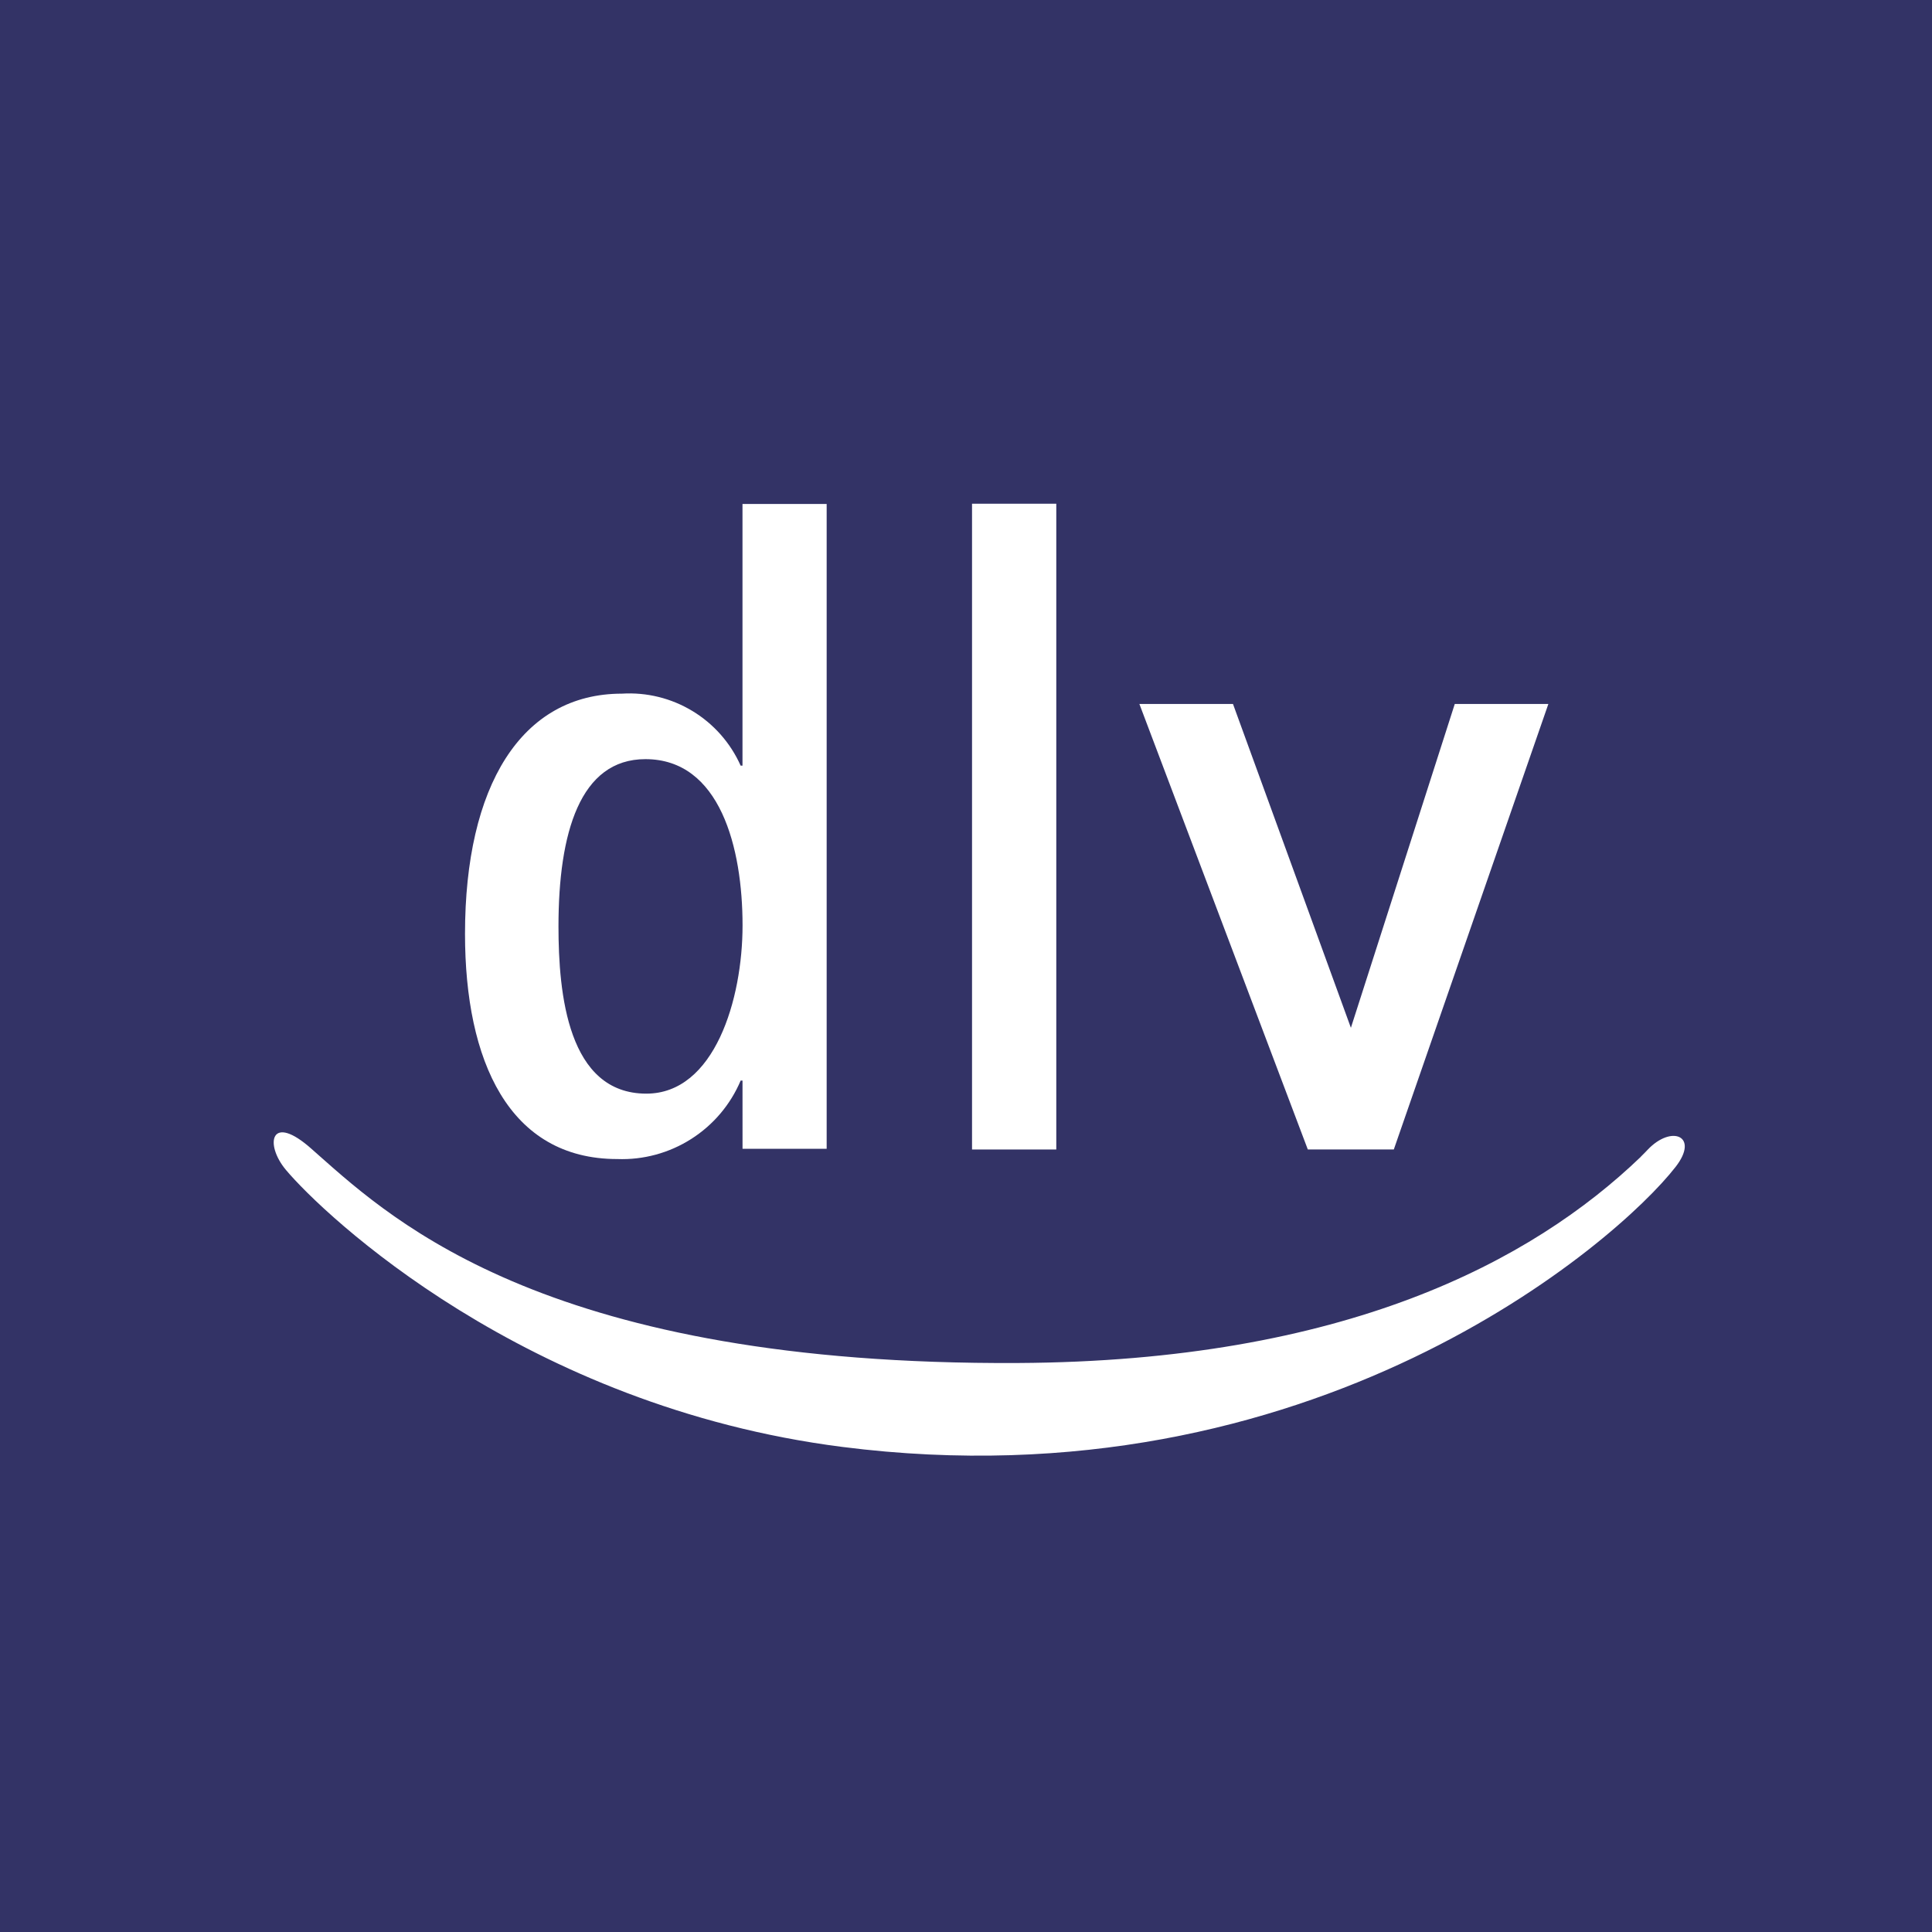 <svg width="90" height="90" viewBox="0 0 90 90" fill="none" xmlns="http://www.w3.org/2000/svg">
<rect x="0" y="0" width="90" height="90" fill="#808080" stroke="none"/>
<g clip-path="url(#clip0_38_77)">
<path d="M90 0H0V90H90V0Z" fill="#333366"/>
<path d="M49.206 23.465H45.281V53.548H49.206V23.465Z" fill="white"/>
<path d="M60.923 53.547L53.077 32.793H57.437L62.93 47.879L67.769 32.793H72.129L64.929 53.547H60.923Z" fill="white"/>
<path d="M76.435 53.884C76.574 53.748 76.676 53.643 76.759 53.554C77.876 52.382 79.17 52.922 78.059 54.354C75.312 57.896 61.136 70.191 39.237 67.403C24.437 65.516 15.063 56.574 13.323 54.503C12.309 53.297 12.597 51.798 14.54 53.544C14.64 53.63 14.734 53.713 14.831 53.802C18.398 56.959 25.698 63.608 47.417 63.494C62.617 63.414 71.353 58.771 76.436 53.888" fill="white"/>
<path d="M26.016 43.155C26.016 38.801 27.016 35.364 30.065 35.364C33.549 35.364 34.591 39.499 34.591 43.111C34.591 46.551 33.286 50.946 30.109 50.946C26.45 50.946 26.016 46.29 26.016 43.155ZM34.59 53.515H38.509V23.477H34.588V35.667H34.502C34.032 34.611 33.25 33.724 32.262 33.125C31.274 32.525 30.127 32.242 28.973 32.313C24.273 32.313 21.662 36.623 21.662 43.502C21.662 49.422 23.707 53.993 28.755 53.993C29.971 54.038 31.172 53.712 32.198 53.059C33.225 52.407 34.029 51.457 34.503 50.337H34.589L34.59 53.515Z" fill="white"/>
</g>
<defs>
<clipPath id="clip0_38_77">
<rect width="90" height="90" fill="white"/>
</clipPath>
</defs>
</svg>
